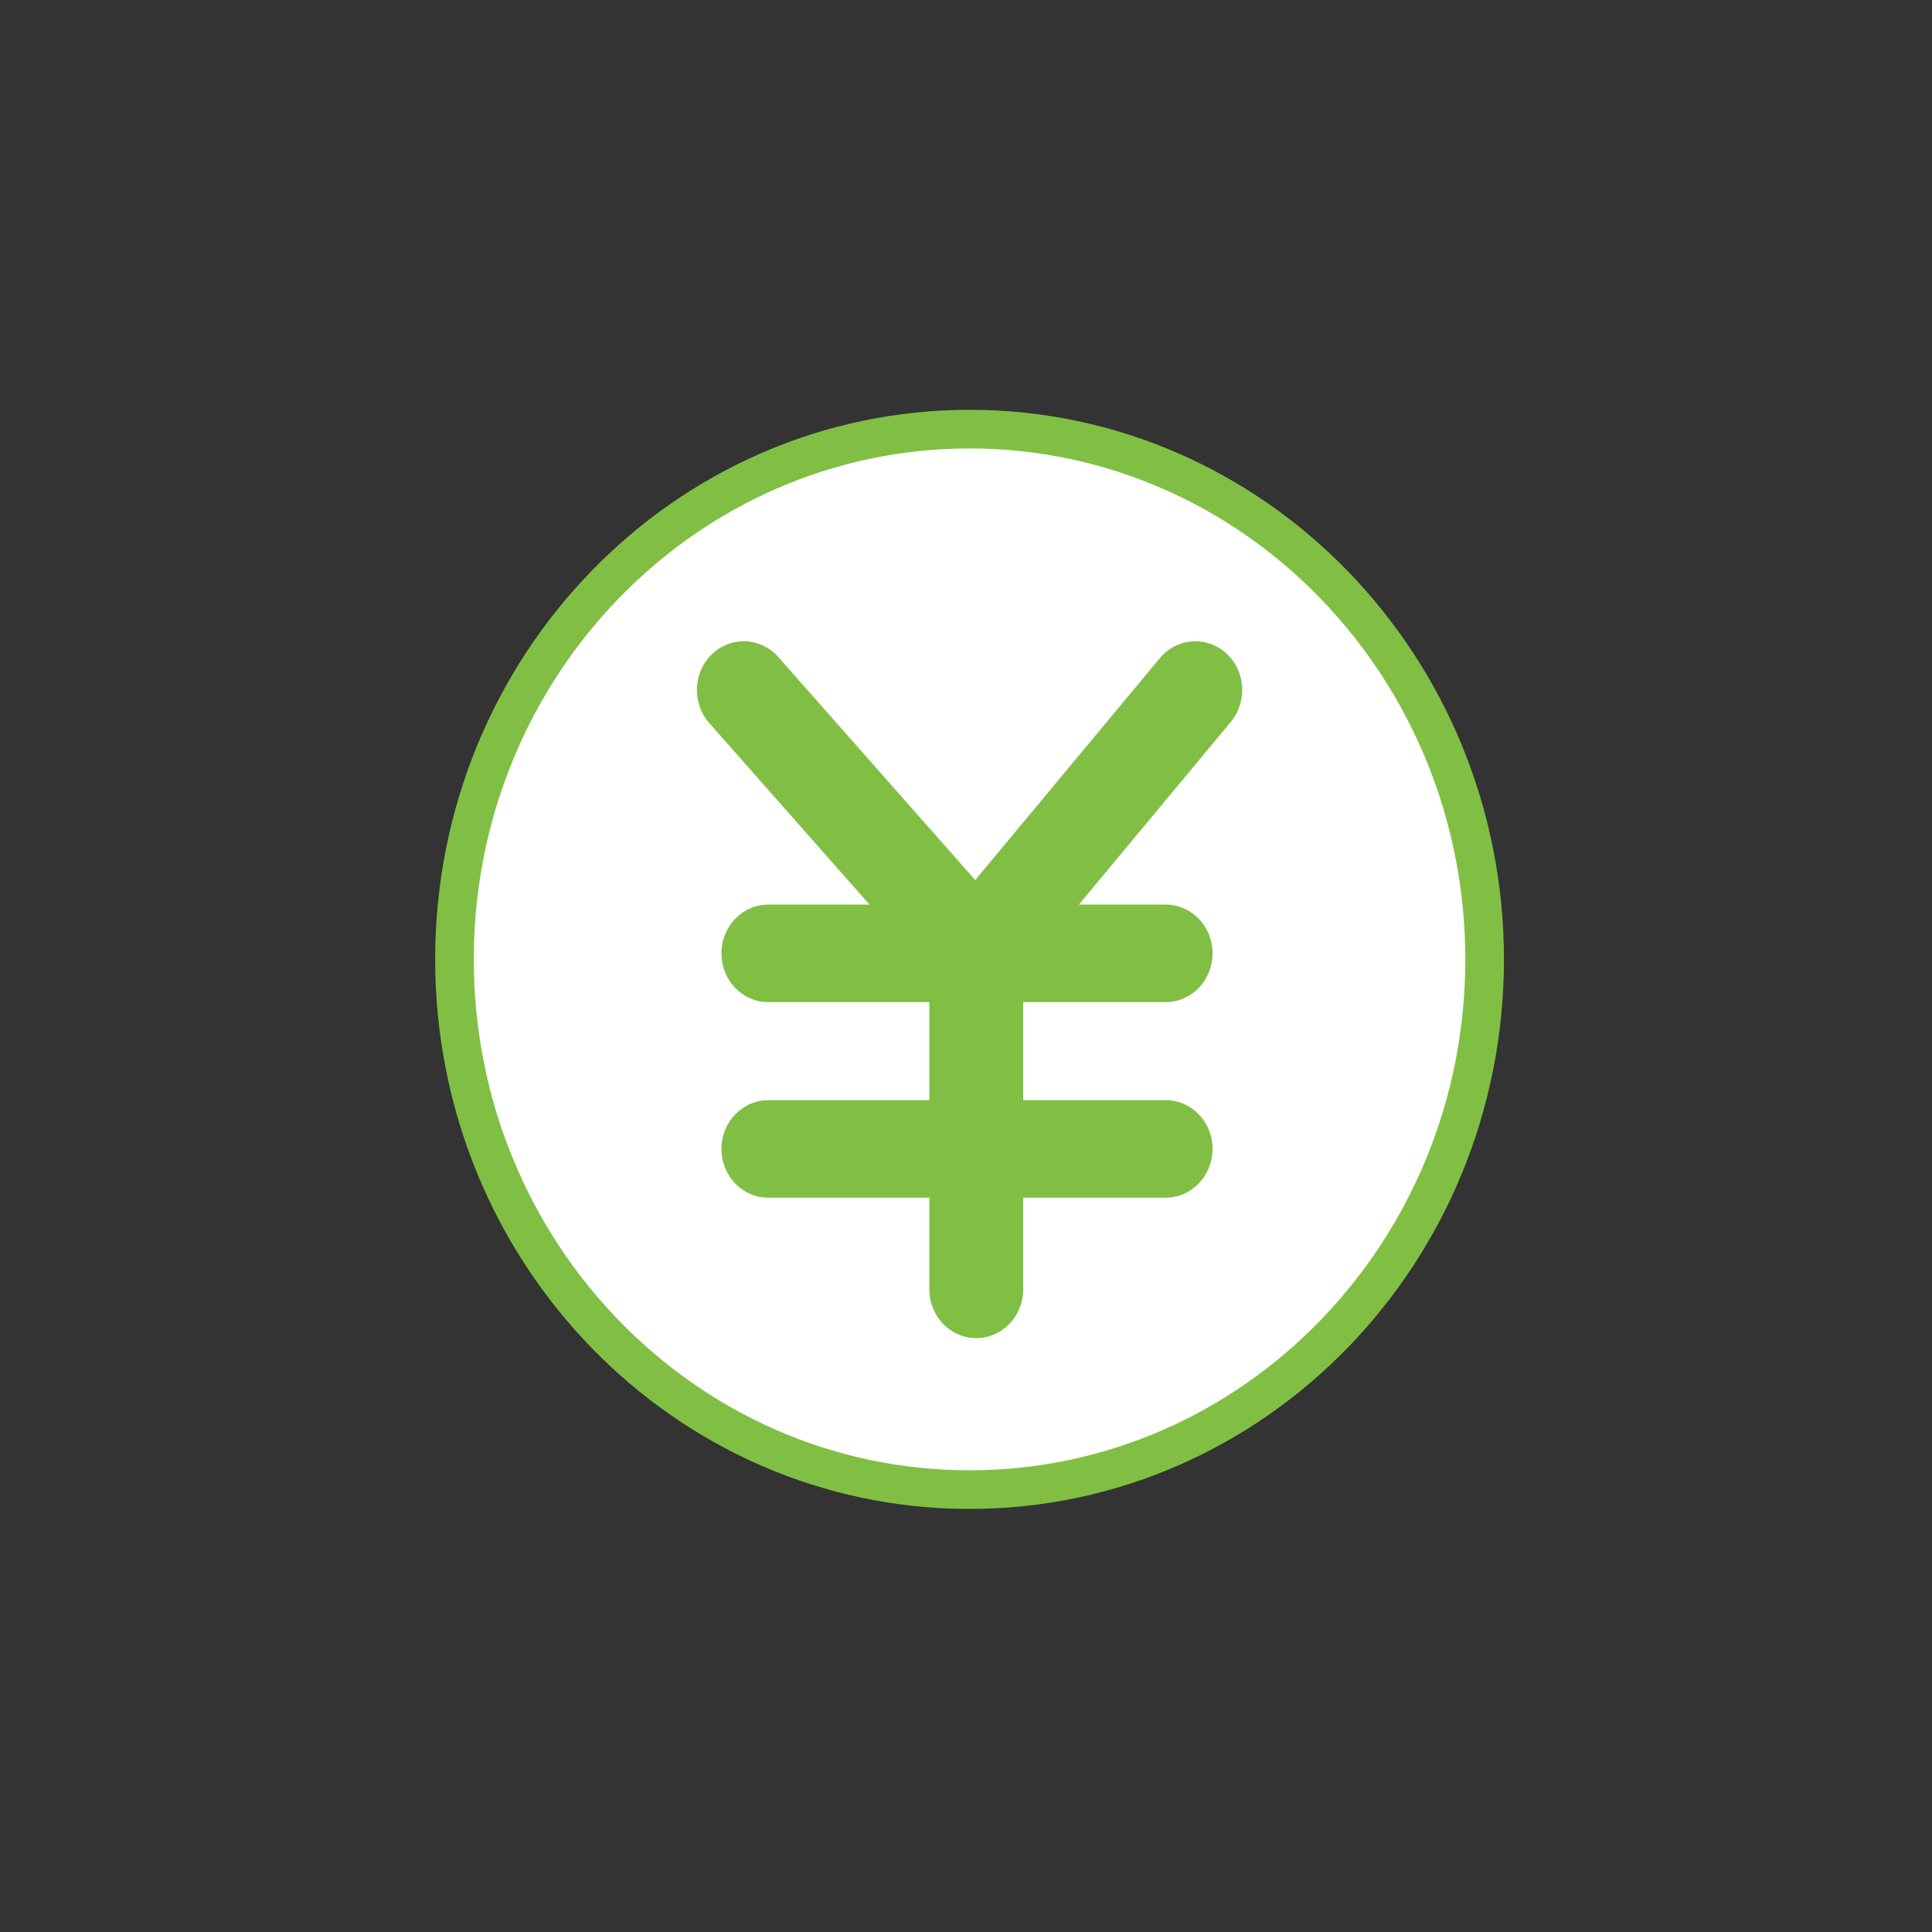 <svg width="50" height="50" viewBox="0 0 50 50" fill="none" xmlns="http://www.w3.org/2000/svg">
<rect x="0" y="0" width="50" height="50" fill="#333333" stroke="none"/>
<path d="M25.092 38.551C32.454 38.551 38.422 32.407 38.422 24.829C38.422 17.25 32.454 11.106 25.092 11.106C17.73 11.106 11.762 17.25 11.762 24.829C11.762 32.407 17.73 38.551 25.092 38.551Z" fill="white" stroke="#81BF44" stroke-linecap="round" stroke-linejoin="round"/>
<path d="M31.729 16.903C31.223 16.448 30.454 16.503 30.017 17.033L25.238 22.776L20.143 17.004C19.69 16.49 18.921 16.457 18.428 16.928C17.934 17.399 17.902 18.198 18.355 18.712L22.503 23.411H19.884C19.213 23.411 18.671 23.974 18.671 24.673C18.671 25.371 19.213 25.935 19.884 25.935H24.052V28.472H19.884C19.213 28.472 18.671 29.035 18.671 29.734C18.671 30.432 19.213 30.996 19.884 30.996H24.052V33.368C24.052 34.067 24.595 34.631 25.266 34.631C25.938 34.631 26.48 34.067 26.48 33.368V30.996H30.167C30.838 30.996 31.381 30.432 31.381 29.734C31.381 29.035 30.838 28.472 30.167 28.472H26.48V25.935H30.167C30.838 25.935 31.381 25.371 31.381 24.673C31.381 23.974 30.838 23.411 30.167 23.411H27.921L31.854 18.682C32.291 18.156 32.239 17.357 31.729 16.903Z" fill="#81BF44"/>
</svg>
